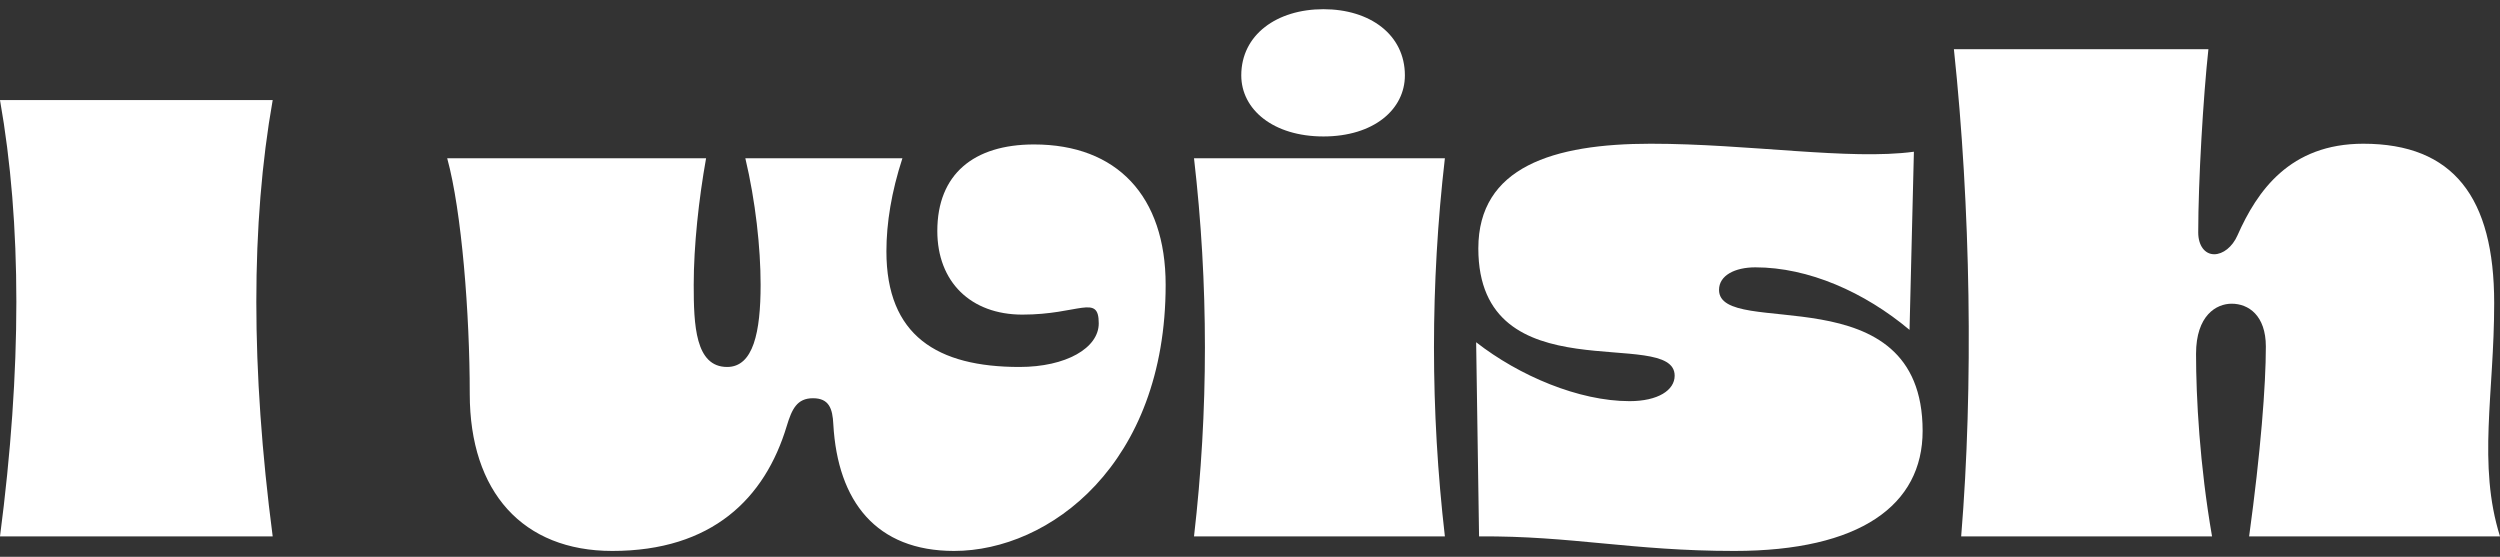 <svg width="220" height="49" viewBox="0 0 220 49" fill="none" xmlns="http://www.w3.org/2000/svg">
<rect x="0" y="0" width="220" height="49" fill="#333333" stroke="none"/>
<path d="M23.997 47.203H0C1.92 32.485 1.92 19.686 0 8.808H23.997C22.077 19.686 22.077 32.485 23.997 47.203Z" fill="white"/>
<path d="M61.047 25.062C61.047 28.582 61.175 32.293 63.99 32.293C66.294 32.293 66.934 29.221 66.934 25.062C66.934 21.799 66.486 17.703 65.59 13.928H79.412C78.452 16.871 78.004 19.623 78.004 22.119C78.004 29.541 82.484 32.293 89.715 32.293C93.81 32.293 96.69 30.629 96.69 28.454C96.69 25.83 94.962 27.686 89.971 27.686C85.427 27.686 82.484 24.806 82.484 20.327C82.484 15.335 85.683 12.712 90.995 12.712C98.289 12.712 102.577 17.255 102.577 25.062C102.577 40.868 92.338 48.483 83.956 48.483C77.109 48.483 73.717 44.131 73.333 37.348C73.269 35.941 72.949 35.045 71.541 35.045C70.133 35.045 69.686 36.005 69.238 37.476C67.318 43.875 62.647 48.483 53.88 48.483C46.009 48.483 41.338 43.299 41.338 34.661C41.338 27.622 40.634 18.599 39.354 13.928H62.135C61.495 17.511 61.047 21.607 61.047 25.062Z" fill="white"/>
<path d="M105.073 13.928H127.15C125.87 24.998 125.87 36.132 127.15 47.203H105.073C106.353 36.132 106.353 24.998 105.073 13.928ZM109.232 6.633C109.232 3.049 112.368 0.81 116.463 0.81C120.558 0.81 123.63 3.049 123.63 6.633C123.63 9.64 120.878 12.008 116.463 12.008C112.048 12.008 109.232 9.64 109.232 6.633Z" fill="white"/>
<path d="M130.093 21.863C130.093 14.696 136.684 12.648 145.259 12.648C153.833 12.648 162.792 14.12 168.423 13.352L168.039 29.029C164.072 25.702 159.145 23.526 154.473 23.526C152.682 23.526 151.274 24.23 151.274 25.51C151.274 29.925 169.191 23.91 169.191 37.924C169.191 44.451 163.688 48.483 152.618 48.483C143.595 48.483 138.284 47.139 130.157 47.203L129.901 30.117C133.676 33.061 138.924 35.301 143.403 35.301C145.899 35.301 147.37 34.341 147.37 33.061C147.37 28.646 130.093 34.853 130.093 21.863Z" fill="white"/>
<path d="M193.444 20.455C193.444 21.607 194.02 22.374 194.852 22.374C195.619 22.374 196.451 21.735 196.899 20.711C198.627 16.807 201.507 12.648 207.97 12.648C215.904 12.648 219.488 17.383 219.488 26.662C219.488 34.661 218.016 40.868 220 47.203H197.923C198.947 39.716 199.395 33.893 199.395 30.501C199.395 27.75 197.859 26.726 196.387 26.726C195.043 26.726 193.252 27.75 193.252 31.141C193.252 34.981 193.572 40.932 194.66 47.203H172.583C173.671 33.957 173.415 18.215 171.943 4.329H194.34C193.892 8.425 193.444 15.911 193.444 20.455Z" fill="white"/>
</svg>
